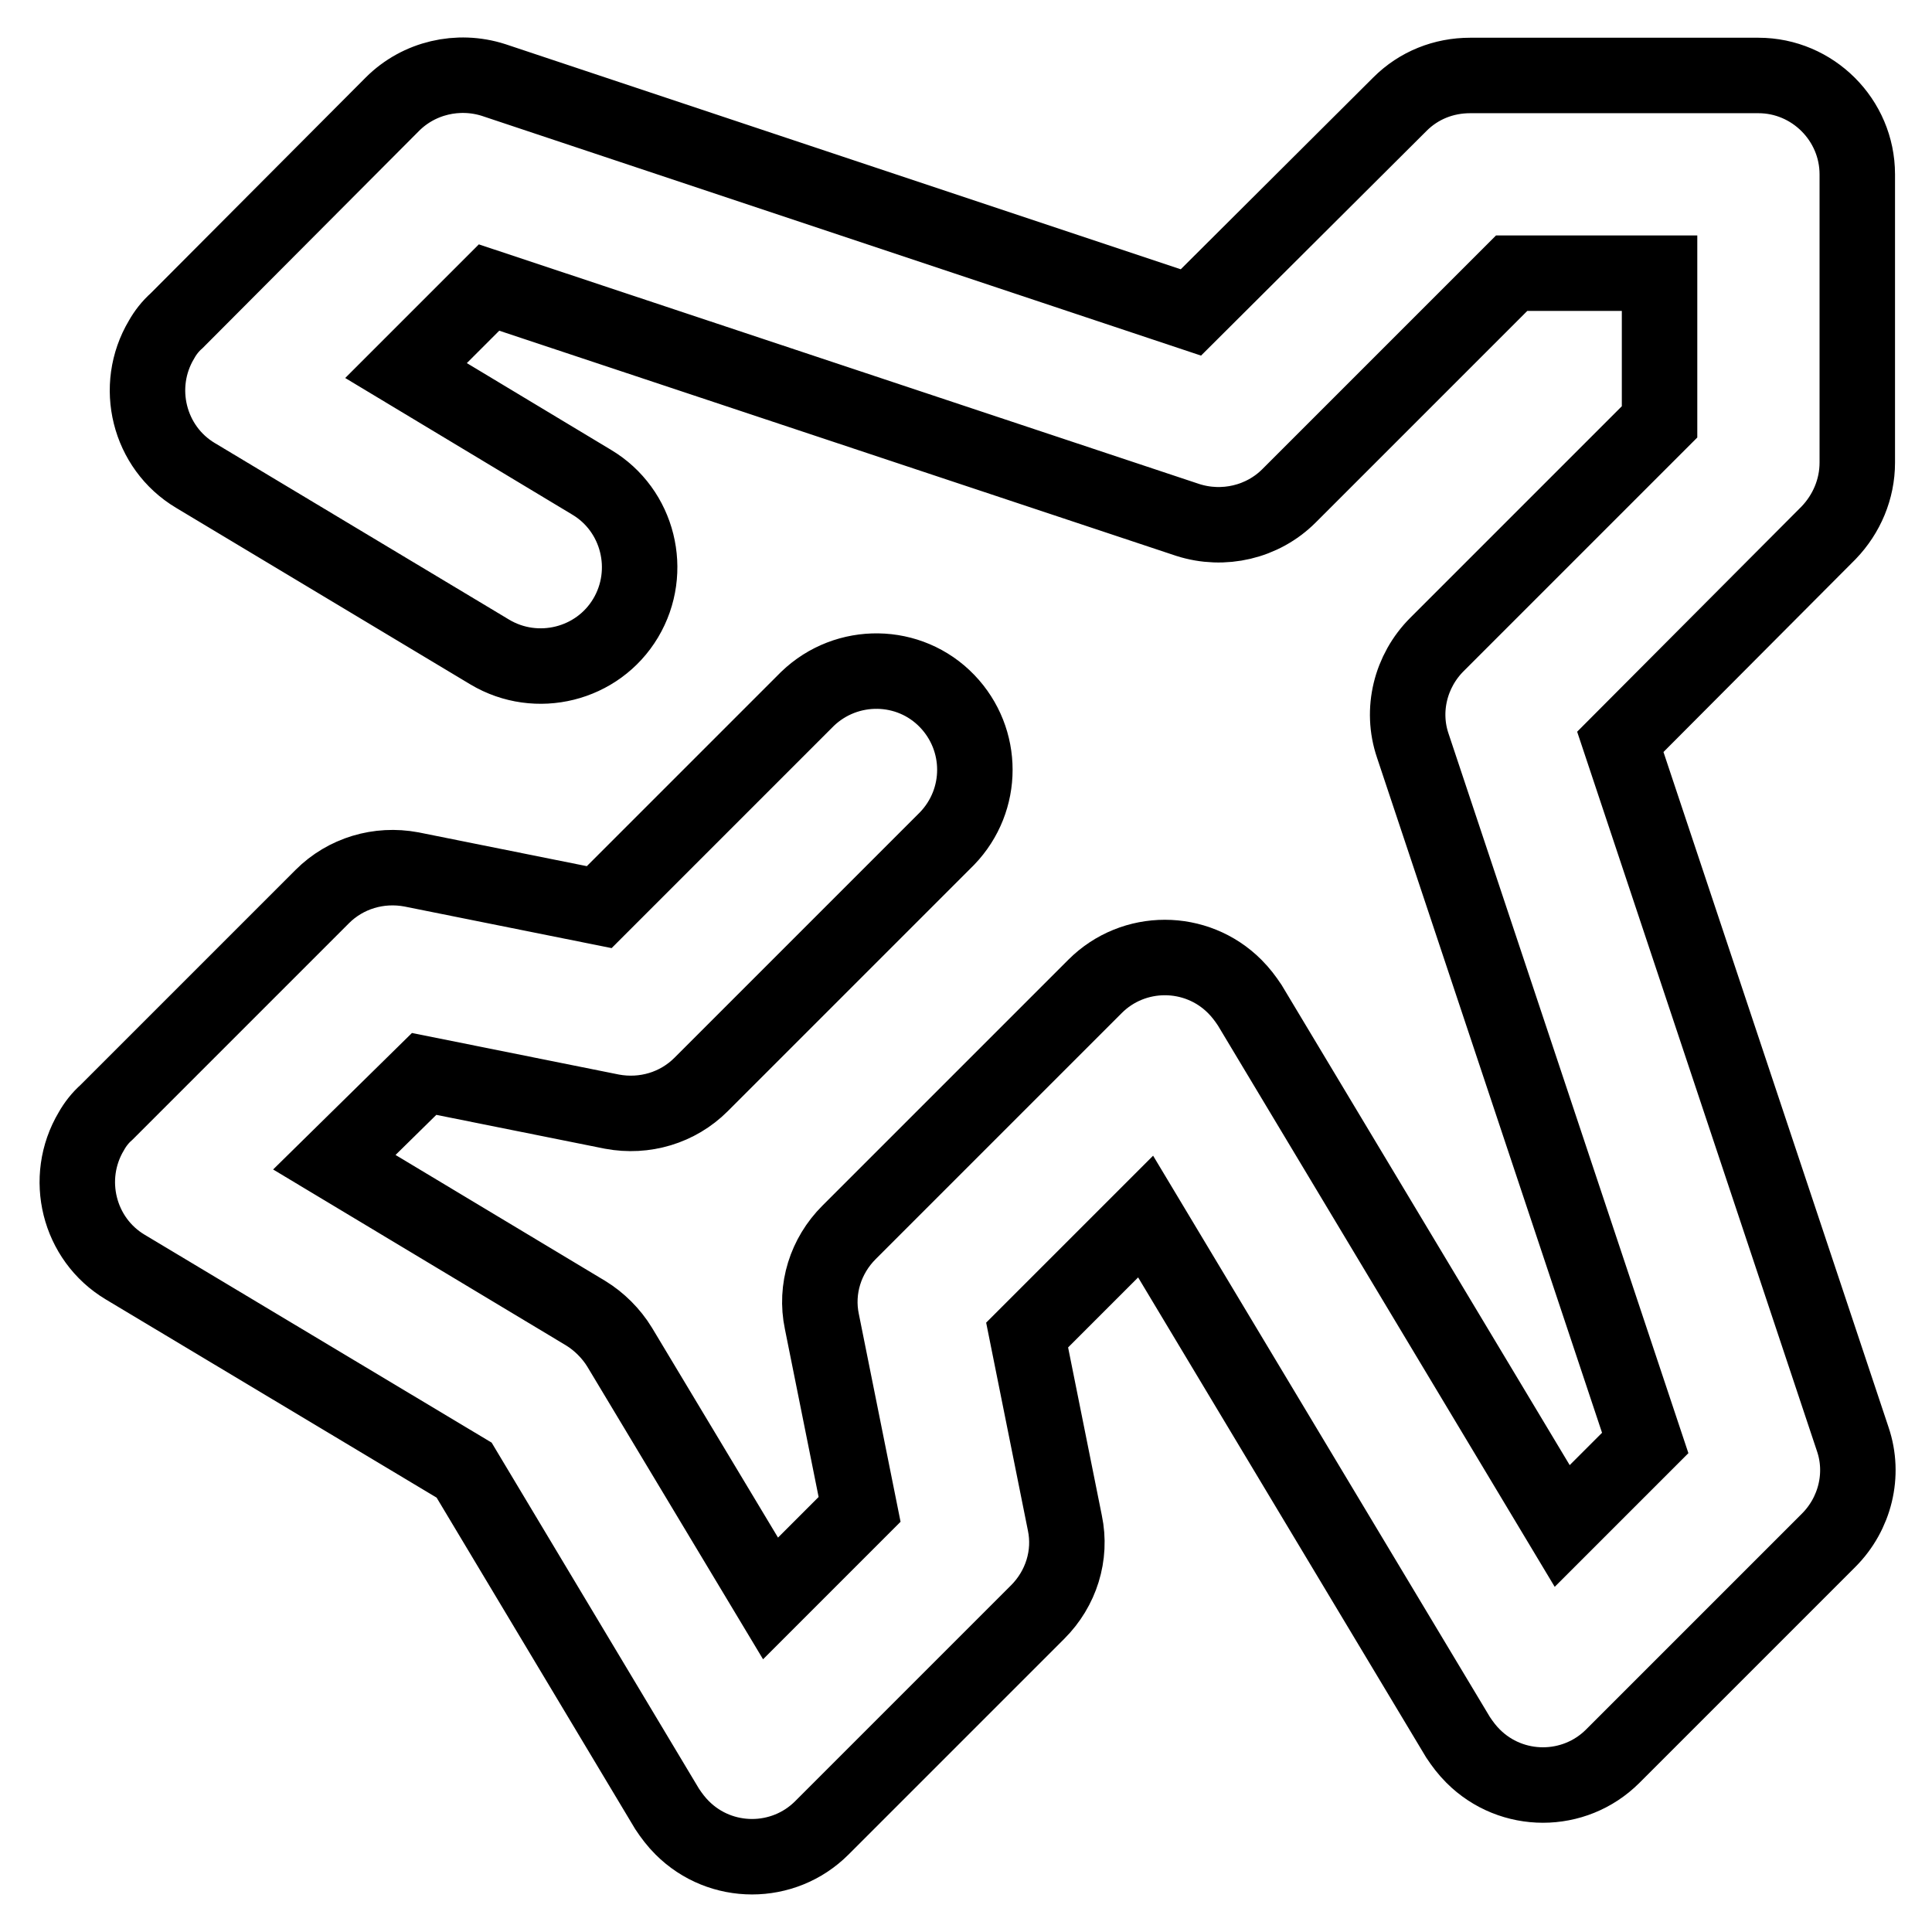 <?xml version="1.0" encoding="utf-8"?>
<!-- Svg Vector Icons : http://www.onlinewebfonts.com/icon -->
<!DOCTYPE svg PUBLIC "-//W3C//DTD SVG 1.1//EN" "http://www.w3.org/Graphics/SVG/1.1/DTD/svg11.dtd">
<svg version="1.1" xmlns="http://www.w3.org/2000/svg" xmlns:xlink="http://www.w3.org/1999/xlink" x="0px" y="0px" viewBox="0 0 256 256" enable-background="new 0 0 256 256" xml:space="preserve">
<g> <path stroke-width="10" fill-opacity="0" stroke="#000000"  d="M53.8,49.1l24.6,14.8c6.2,3.7,8.2,11.8,4.5,18c-3.7,6.2-11.8,8.2-18,4.5L25.9,63c-6.2-3.7-8.2-11.8-4.5-18 c0.5-0.9,1.2-1.8,2-2.5L52,13.8c3.5-3.5,8.7-4.7,13.4-3.2l92.4,30.8l27.7-27.6c2.5-2.5,5.8-3.8,9.3-3.8h38.2 c7.2,0,13.1,5.9,13.1,13.1l0,0v38.2c0,3.5-1.4,6.8-3.8,9.3l-27.6,27.7l30.8,92.4c1.6,4.7,0.3,9.9-3.2,13.4l-28.6,28.6 c-5.1,5.1-13.4,5.1-18.5,0c-0.8-0.8-1.4-1.6-2-2.5l-41.4-69l-15.7,15.7l5,24.9c0.9,4.3-0.5,8.7-3.6,11.8l-28.6,28.6 c-5.1,5.1-13.4,5.1-18.5,0c-0.8-0.8-1.4-1.6-2-2.5l-26.9-44.9l-44.9-26.9c-6.2-3.7-8.2-11.8-4.5-18c0.5-0.9,1.2-1.8,2-2.5 l28.6-28.6c3.1-3.1,7.5-4.4,11.8-3.6l24.9,5l27.6-27.6c5.2-5,13.5-4.9,18.5,0.3c4.9,5.1,4.9,13.1,0,18.2l-32.6,32.6 c-3.1,3.1-7.5,4.4-11.8,3.6l-24.9-5L44.3,154l33.3,20c1.8,1.1,3.4,2.7,4.5,4.5l20,33.3l11.8-11.8l-5-24.9 c-0.9-4.3,0.5-8.7,3.6-11.8l32.6-32.6c5.1-5.1,13.4-5.1,18.5,0c0.8,0.8,1.4,1.6,2,2.5l41.4,69l11-11l-30.8-92.4 c-1.6-4.7-0.3-9.9,3.2-13.4l29.5-29.5V36.2h-19.6l-29.5,29.5c-3.5,3.5-8.7,4.7-13.4,3.2L64.8,38.1L53.8,49.1L53.8,49.1z"/></g>
</svg>